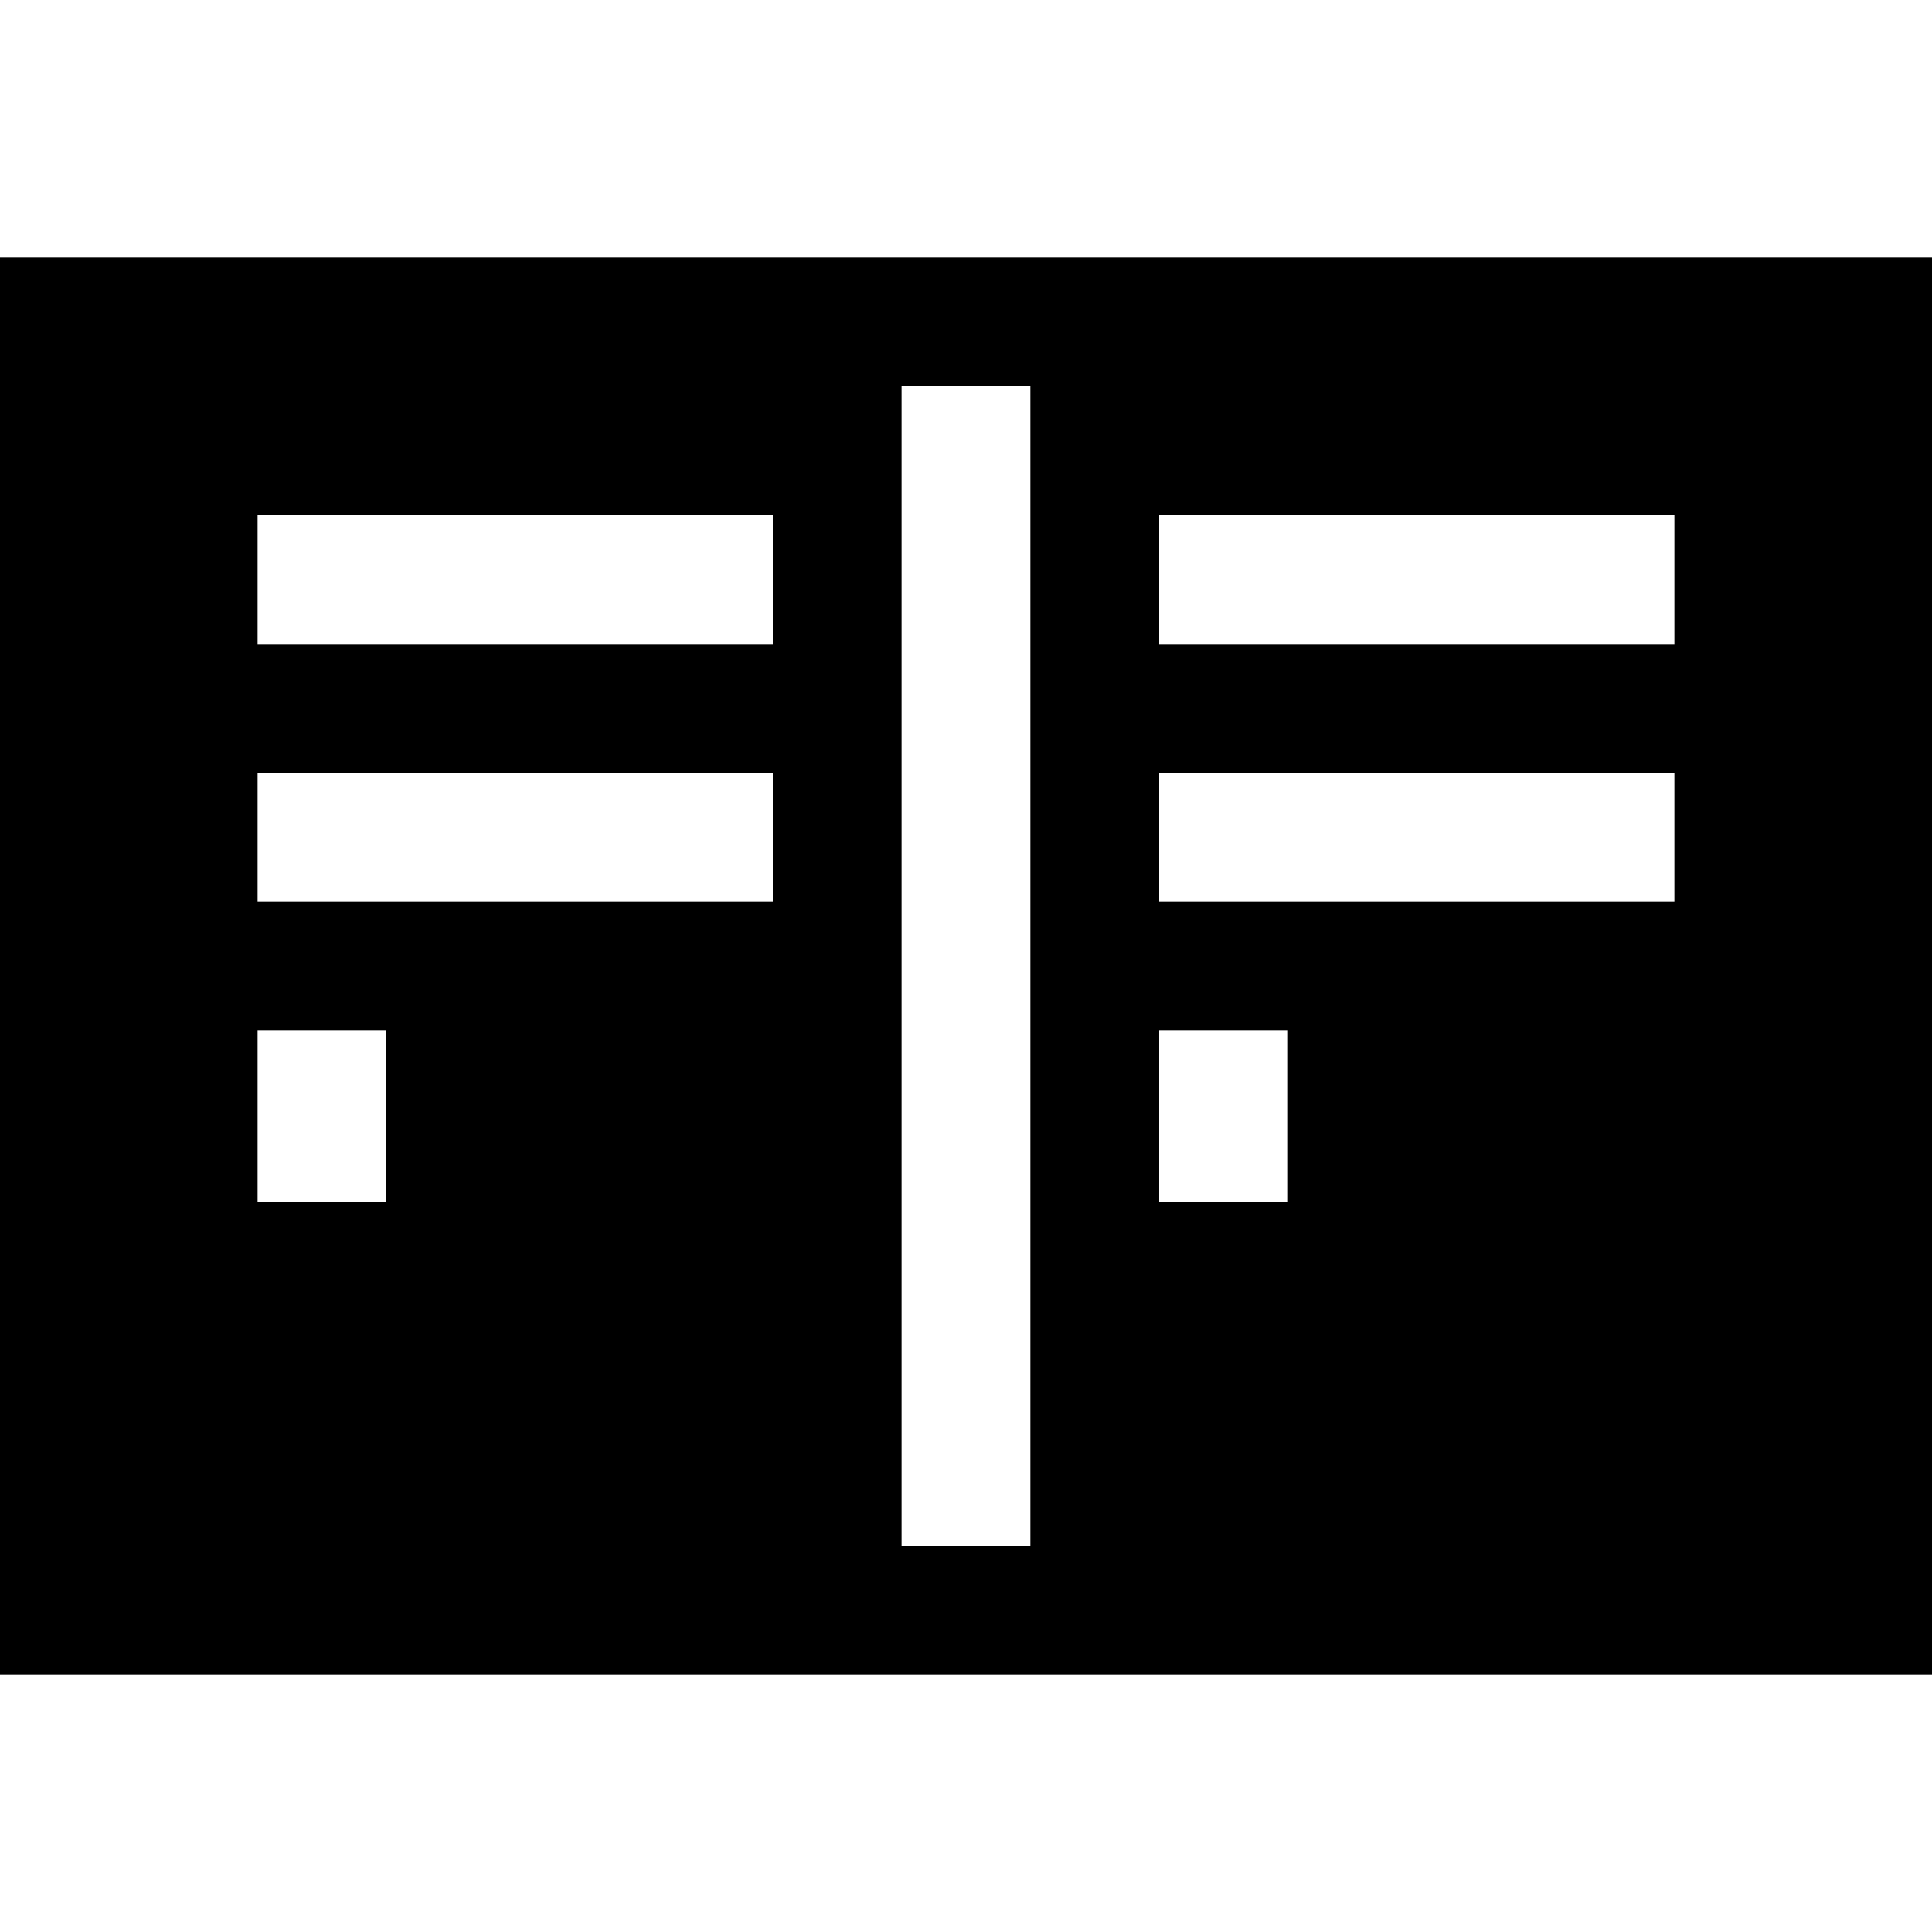 <?xml version="1.0" encoding="iso-8859-1"?>
<!-- Uploaded to: SVG Repo, www.svgrepo.com, Generator: SVG Repo Mixer Tools -->
<svg fill="#000000" height="800px" width="800px" version="1.1" id="Layer_1" xmlns="http://www.w3.org/2000/svg" xmlns:xlink="http://www.w3.org/1999/xlink" 
	 viewBox="0 0 512 512" xml:space="preserve">
<g>
	<g>
		<path d="M0,68.267v375.467h512V68.267H0z M102.4,318.578H68.267v-45.511H102.4V318.578z M204.8,238.933H68.267V204.8H204.8
			V238.933z M204.8,170.667H68.267v-34.133H204.8V170.667z M273.062,409.595h-34.133v-307.2h34.133V409.595z M341.331,318.578
			h-34.133v-45.511h34.133V318.578z M443.732,238.933H307.199V204.8h136.533V238.933z M443.732,170.667H307.199v-34.133h136.533
			V170.667z"/>
	</g>
</g>
</svg>